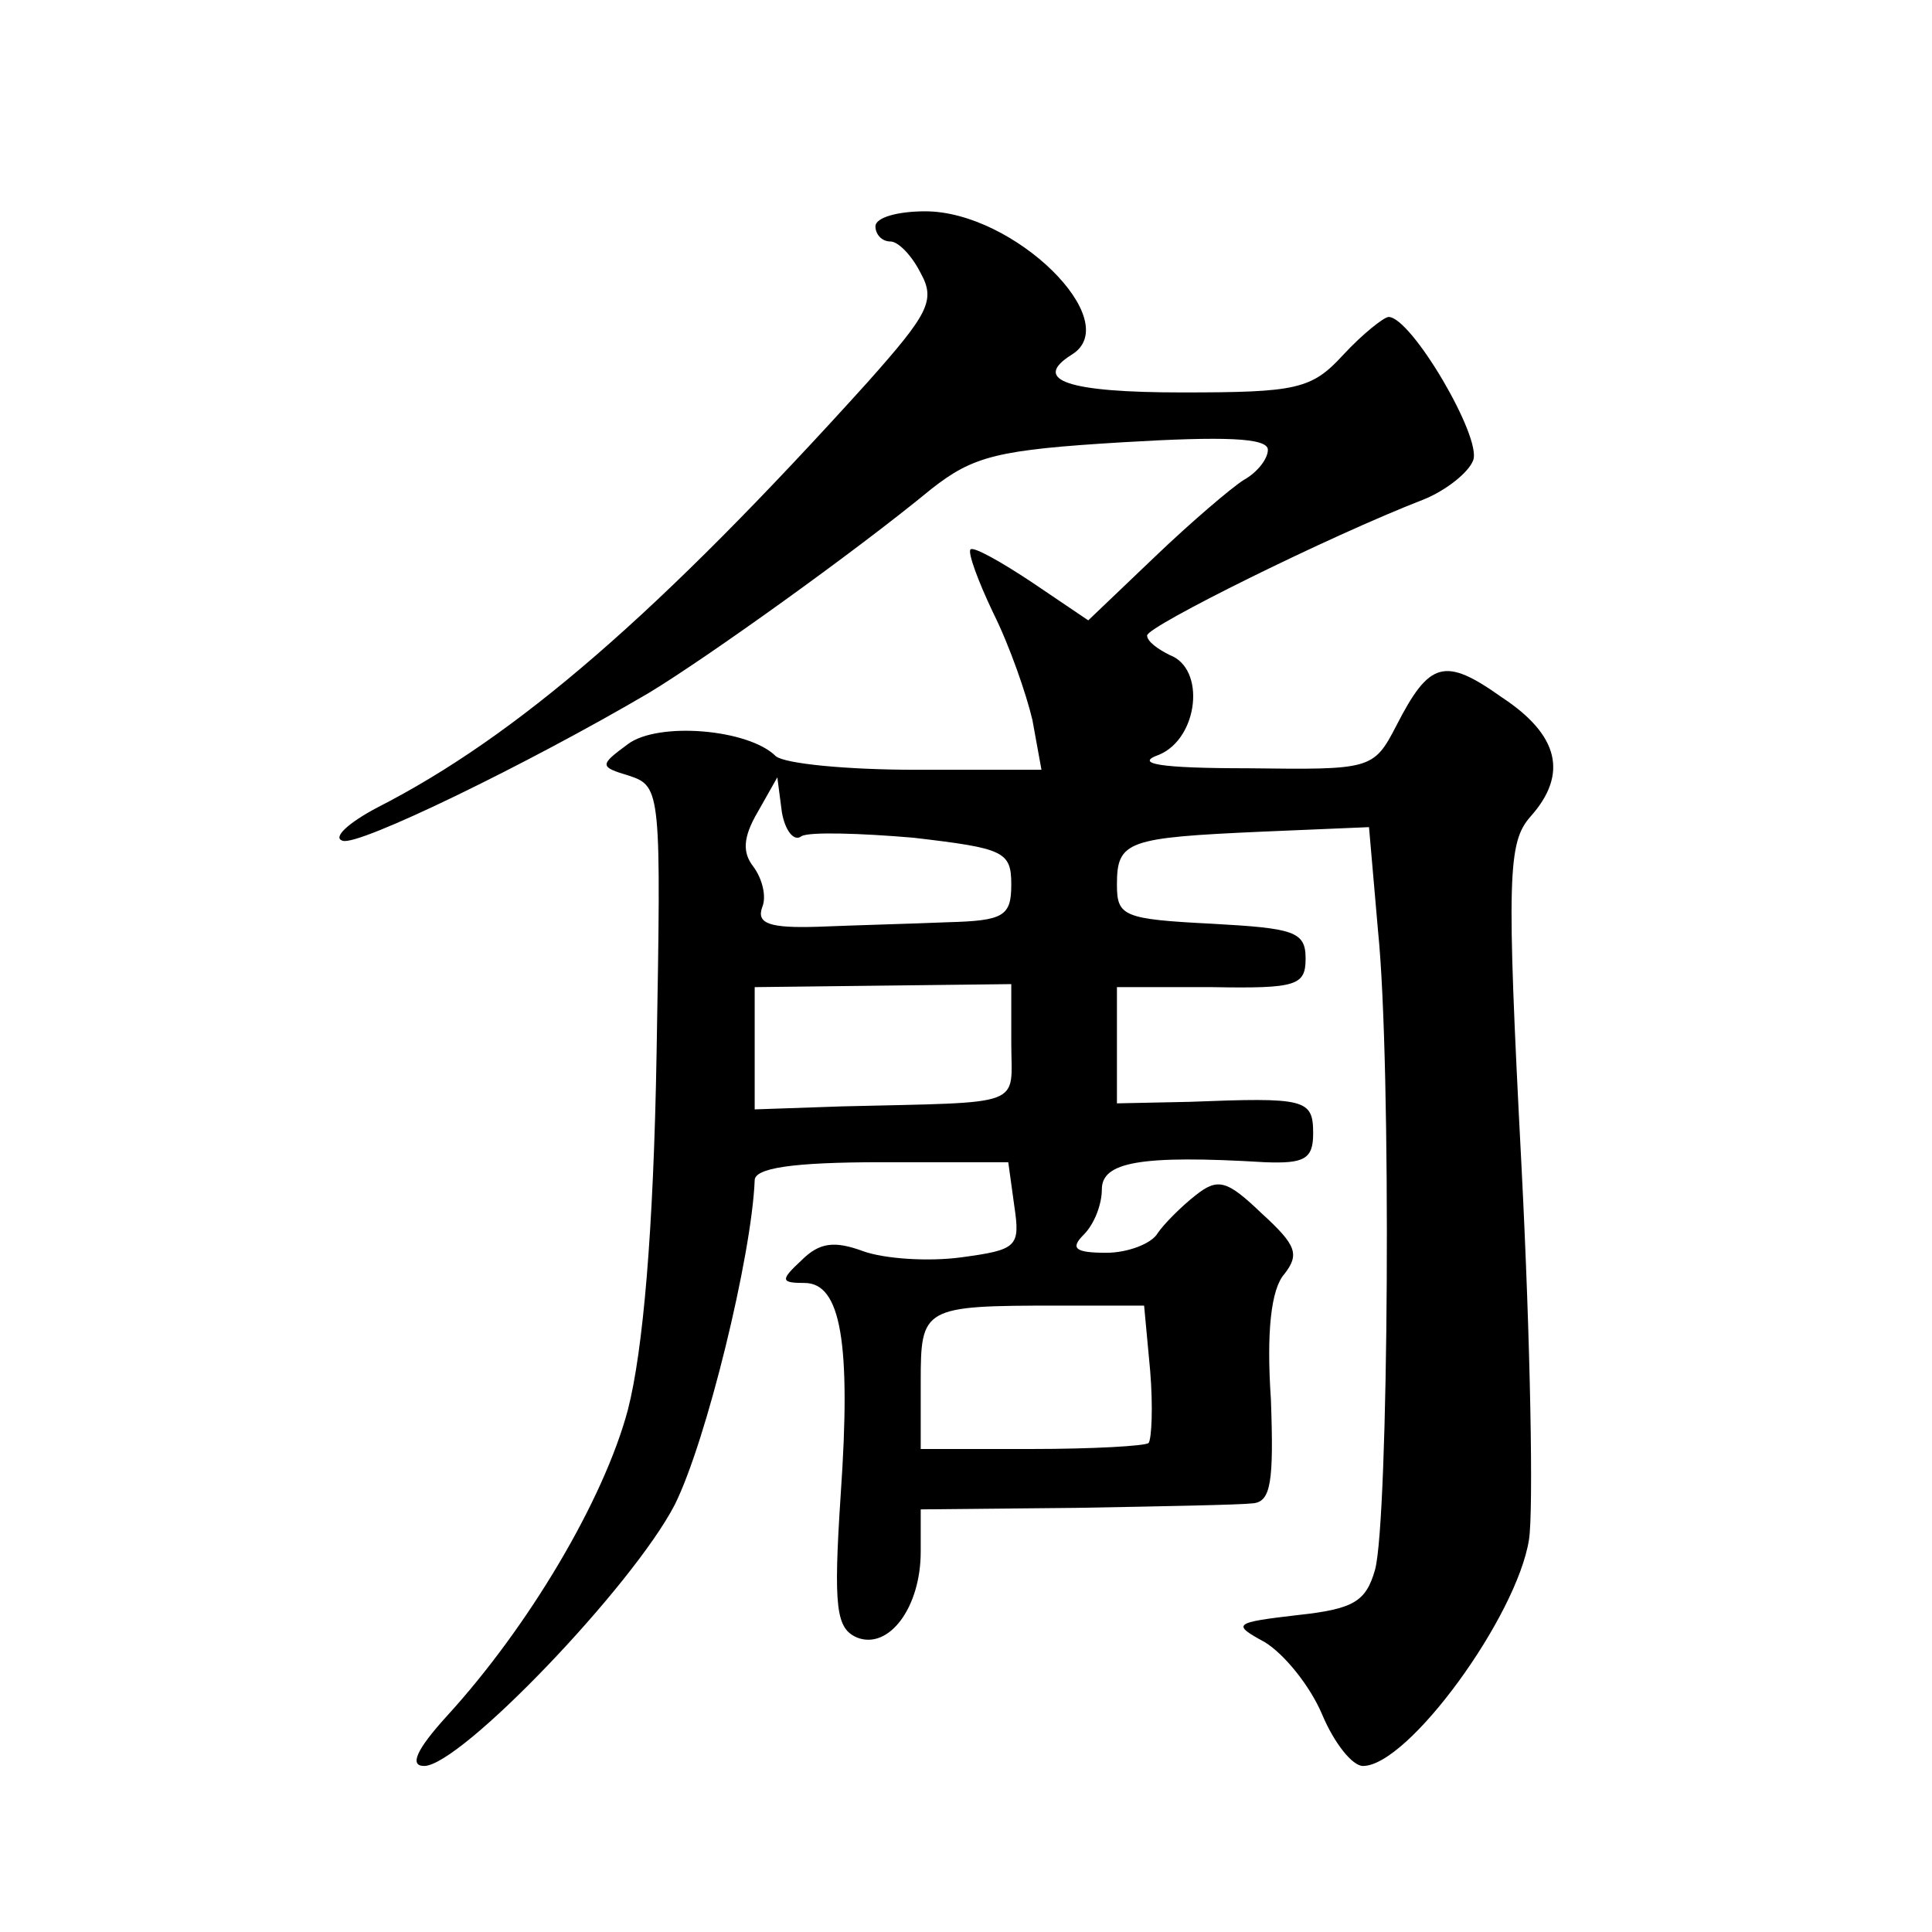 <?xml version="1.0" standalone="no"?>
<!DOCTYPE svg PUBLIC "-//W3C//DTD SVG 20010904//EN"
 "http://www.w3.org/TR/2001/REC-SVG-20010904/DTD/svg10.dtd">
<svg version="1.0" xmlns="http://www.w3.org/2000/svg"
 width="128pt" height="128pt" viewBox="0 0 128 128"
 preserveAspectRatio="xMidYMid meet">
<g transform="translate(0,128) scale(0.1,-0.1)"
fill="#0" stroke="none">
<path d="M580 1130 c0 -5 4 -10 10 -10 5 0 14 -9 20 -21 10 -18 5 -27 -35 -72 -139
-154 -233 -235 -325 -282 -19 -10 -30 -20 -23 -22 10 -4 123 51 203 98 38 23 136
93 187 135 28 22 44 26 127 31 67 4 96 3 96 -5 0 -6 -7 -15 -16 -20 -8 -5 -35 -28
-59 -51 l-44 -42 -37 25 c-21 14 -39 24 -41 22 -2 -2 5 -21 15 -42 11 -22 22 -54
26 -71 l6 -33 -83 0 c-46 0 -87 4 -93 9 -18 18 -78 23 -98 8 -19 -14 -19 -15 1
-21 21 -7 21 -11 18 -184 -2 -118 -9 -197 -19 -236 -16 -60 -66 -144 -120 -203
-20 -22 -25 -33 -15 -33 24 0 138 119 166 173 21 42 51 165 53 215 0 8 24 12 84
12 l84 0 4 -29 c4 -27 2 -29 -35 -34 -22 -3 -51 -1 -65 4 -19 7 -29 6 -41 -6 -14
-13 -14 -15 2 -15 24 0 31 -39 24 -140 -5 -76 -3 -89 11 -95 21 -8 42 20 42 57
l0 28 103 1 c56 1 109 2 117 3 12 1 14 14 12 69 -3 44 0 73 9 83 10 13 8 19 -15
40 -23 22 -29 24 -44 12 -9 -7 -21 -19 -25 -25 -4 -7 -20 -13 -34 -13 -21 0 -24
3 -15 12 7 7 12 20 12 30 0 18 25 23 108 18 26 -1 32 2 32 19 0 23 -5 24 -82 21
l-48 -1 0 38 0 39 63 0 c56 -1 62 1 62 19 0 18 -8 20 -62 23 -59 3 -63 5 -63 26
0 29 7 31 96 35 l71 3 6 -69 c9 -88 7 -390 -2 -423 -6 -21 -14 -26 -51 -30 -43
-5 -44 -6 -22 -18 13 -8 30 -29 38 -48 8 -19 20 -34 27 -34 30 0 102 99 110 150
3 19 1 131 -5 248 -10 192 -9 214 6 231 25 28 19 54 -19 79 -38 27 -48 24 -70 -19
-15 -29 -17 -29 -98 -28 -59 0 -76 3 -59 9 26 11 31 57 7 66 -8 4 -15 9 -15 13
0 6 121 66 183 90 15 6 30 18 33 26 6 15 -41 95 -56 95 -3 0 -17 -11 -30 -25 -21
-23 -31 -25 -107 -25 -75 0 -100 8 -73 25 36 22 -38 95 -97 95 -18 0 -33 -4 -33
-10z m-49 -404 c5 3 39 2 74 -1 60 -7 65 -9 65 -31 0 -21 -5 -24 -42 -25 -24 -1
-62 -2 -86 -3 -32 -1 -41 2 -37 13 3 7 0 19 -6 27 -7 9 -7 19 3 36 l13 23 3 -23
c2 -12 8 -20 13 -16z m139 -137 c0 -43 11 -39 -112 -42 l-58 -2 0 40 0 41 85 1
85 1 0 -39z m92 -217 c2 -24 1 -45 -1 -48 -2 -2 -37 -4 -78 -4 l-73 0 0 44 c0 50
1 51 91 51 l57 0 4 -43z"/>
</g>
</svg>
